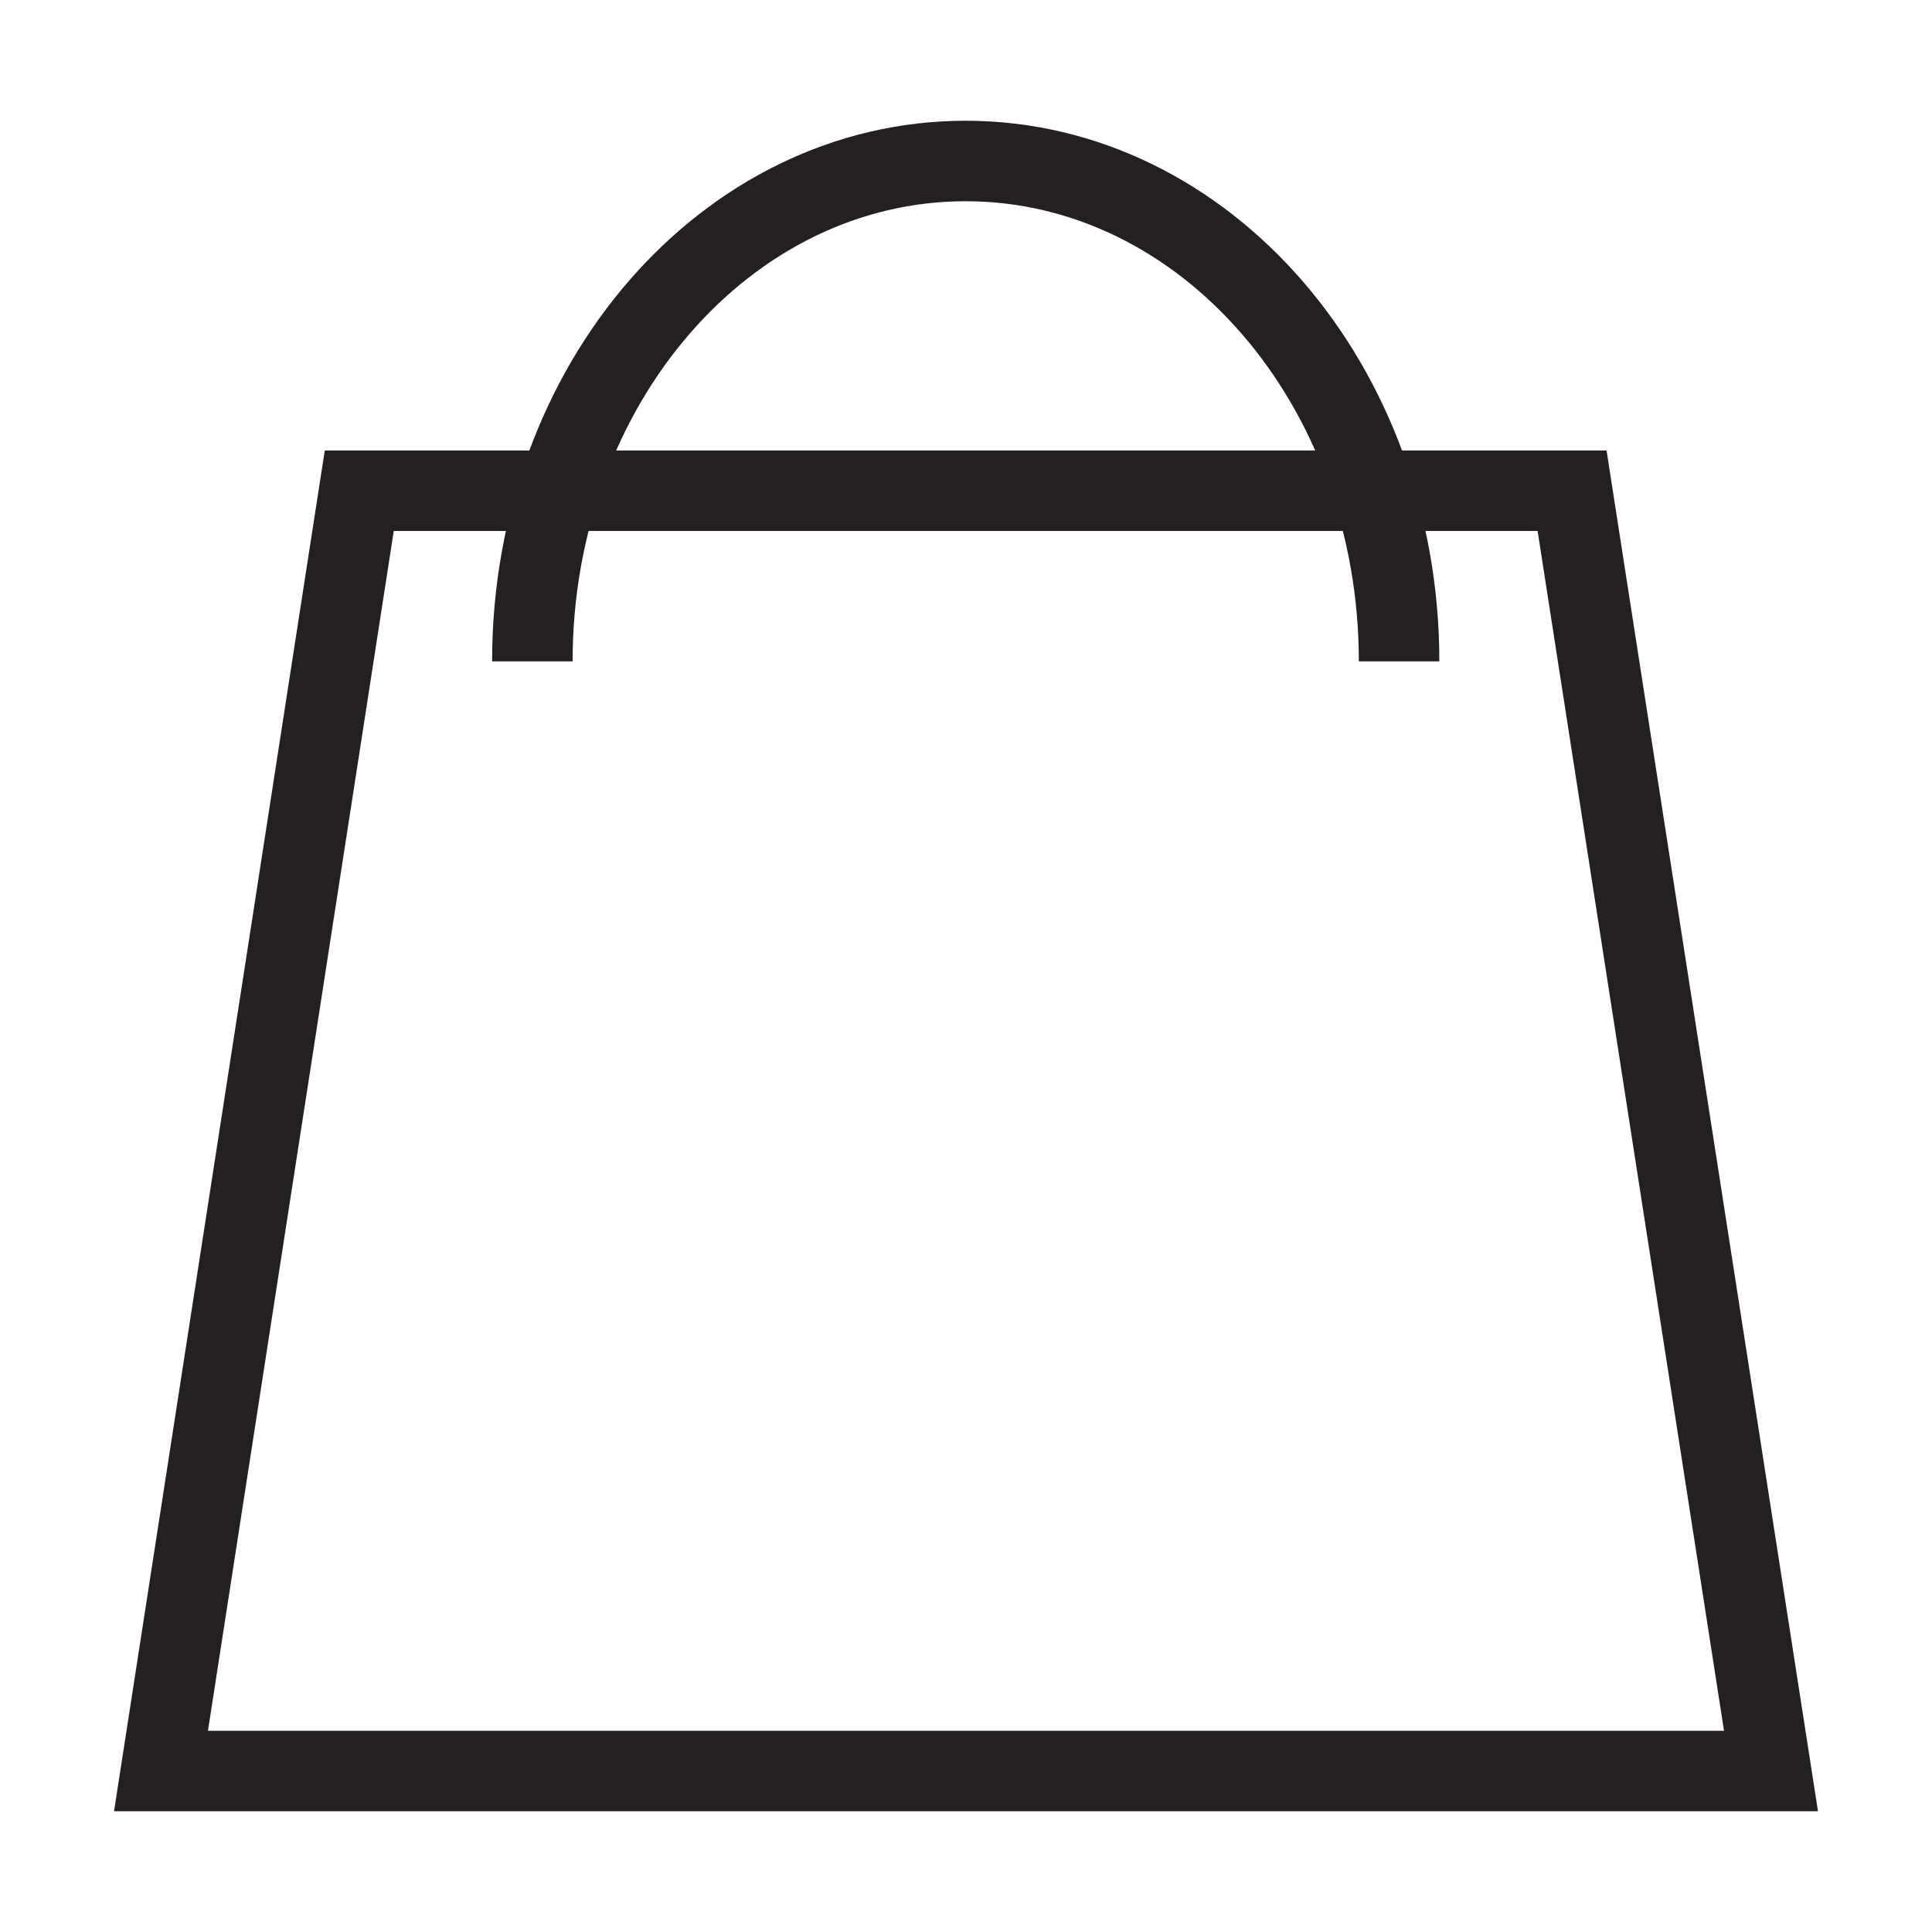 <svg width="24" height="24" viewBox="0 0 24 24" fill="none" xmlns="http://www.w3.org/2000/svg">
<path d="M22 22H2L4.463 6.096H19.529L22 22Z" stroke="#252020" stroke-miterlimit="10"/>
<path d="M17.38 8.216C17.38 4.781 14.971 2 11.995 2C9.018 2 6.613 4.781 6.613 8.216" stroke="#252020" stroke-miterlimit="10"/>
</svg>
